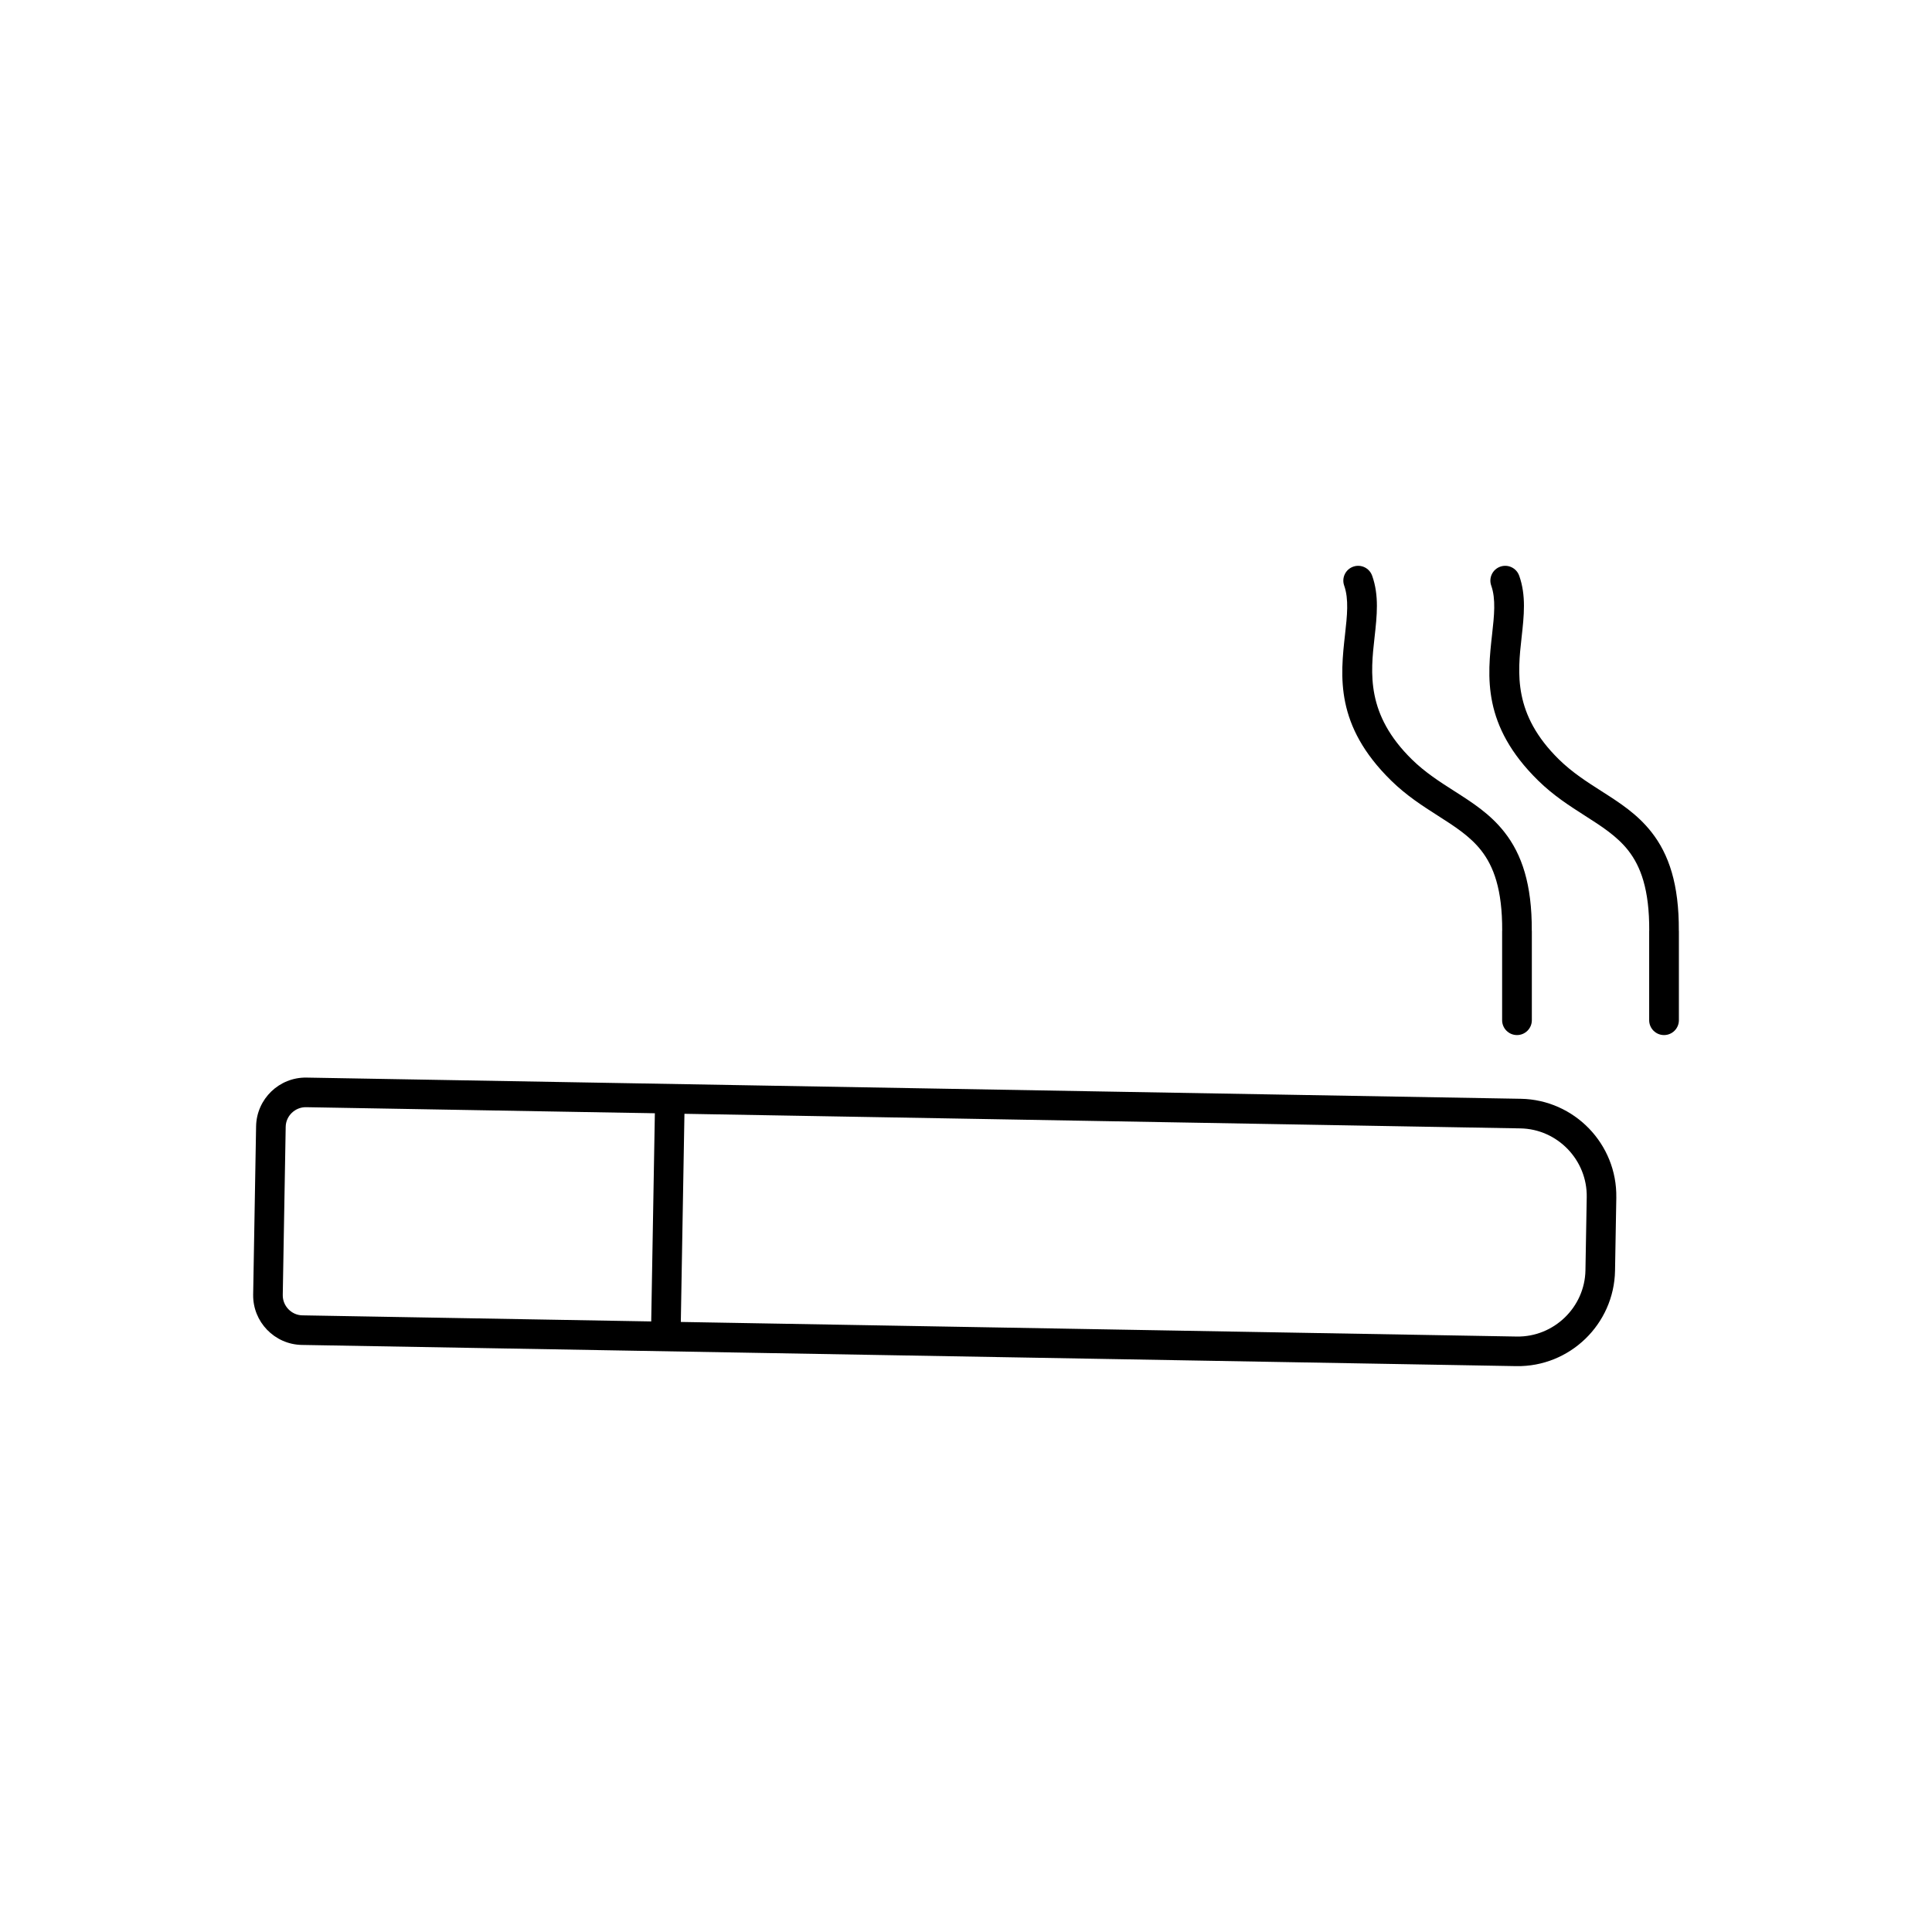 <?xml version="1.0" encoding="UTF-8"?>
<!-- Uploaded to: SVG Repo, www.svgrepo.com, Generator: SVG Repo Mixer Tools -->
<svg fill="#000000" width="800px" height="800px" version="1.1" viewBox="144 144 512 512" xmlns="http://www.w3.org/2000/svg">
 <g>
  <path d="m572.34 461.37-0.34 19.375c-0.125 7.09-3.133 13.48-7.875 18.062-4.738 4.574-11.223 7.356-18.301 7.231l-321.76-5.617v0.016l-0.062-0.016c-3.625-0.062-6.891-1.598-9.227-4.019-2.32-2.402-3.731-5.684-3.684-9.277h-0.016l0.016-0.062 0.777-44.578c0.062-3.625 1.598-6.891 4.019-9.227 2.414-2.332 5.723-3.746 9.336-3.684l321.82 5.617c7.09 0.125 13.48 3.133 18.062 7.875 4.574 4.738 7.356 11.223 7.231 18.301zm-8.18 19.254 0.34-19.375c0.086-4.918-1.855-9.43-5.047-12.738-3.188-3.301-7.621-5.391-12.527-5.477l-321.82-5.617c-1.453-0.023-2.789 0.551-3.773 1.5-0.977 0.941-1.598 2.25-1.621 3.691l-0.777 44.52h0.016l-0.016 0.062c-0.023 1.453 0.551 2.789 1.5 3.769 0.93 0.961 2.211 1.578 3.629 1.621v-0.016l0.062 0.016 321.82 5.617c4.918 0.086 9.43-1.855 12.738-5.047 3.301-3.188 5.394-7.621 5.477-12.527z"/>
  <path d="m316.51 498.12 1.102-63.008 7.84 0.121-1.098 63.008z"/>
  <path d="m546.6 296.57c-0.723-2.047-2.965-3.121-5.012-2.398-2.047 0.723-3.121 2.965-2.398 5.012 1.273 3.578 0.777 8.043 0.234 12.902-1.25 11.195-2.691 24.152 12.207 38.773 4.07 3.992 8.352 6.727 12.449 9.344 4.34 2.769 8.457 5.398 11.414 9.172 1.672 2.133 3.055 4.719 4.019 8.039 1.016 3.496 1.578 7.809 1.551 13.246h-0.016v23.707c0 2.172 1.762 3.938 3.938 3.938 2.172 0 3.938-1.762 3.938-3.938v-23.684h-0.016c0.035-6.227-0.641-11.266-1.855-15.453-1.27-4.371-3.121-7.809-5.375-10.684-3.785-4.832-8.457-7.812-13.383-10.957-3.738-2.387-7.644-4.879-11.156-8.328-12.172-11.945-10.953-22.875-9.902-32.316 0.645-5.793 1.238-11.117-0.633-16.379z"/>
  <path d="m507.63 296.57c-0.723-2.047-2.965-3.121-5.012-2.398-2.047 0.723-3.121 2.965-2.398 5.012 1.273 3.578 0.777 8.043 0.234 12.902-1.25 11.195-2.691 24.152 12.207 38.773 4.07 3.992 8.352 6.727 12.449 9.344 4.34 2.769 8.457 5.398 11.414 9.172 1.672 2.133 3.055 4.719 4.019 8.039 1.016 3.496 1.578 7.809 1.551 13.246h-0.016v23.707c0 2.172 1.762 3.938 3.938 3.938 2.172 0 3.938-1.762 3.938-3.938v-23.684h-0.016c0.035-6.227-0.641-11.266-1.855-15.453-1.27-4.371-3.121-7.809-5.375-10.684-3.785-4.832-8.457-7.812-13.383-10.957-3.738-2.387-7.644-4.879-11.156-8.328-12.172-11.945-10.953-22.875-9.902-32.316 0.645-5.793 1.238-11.117-0.633-16.379z"/>
 </g>
</svg>